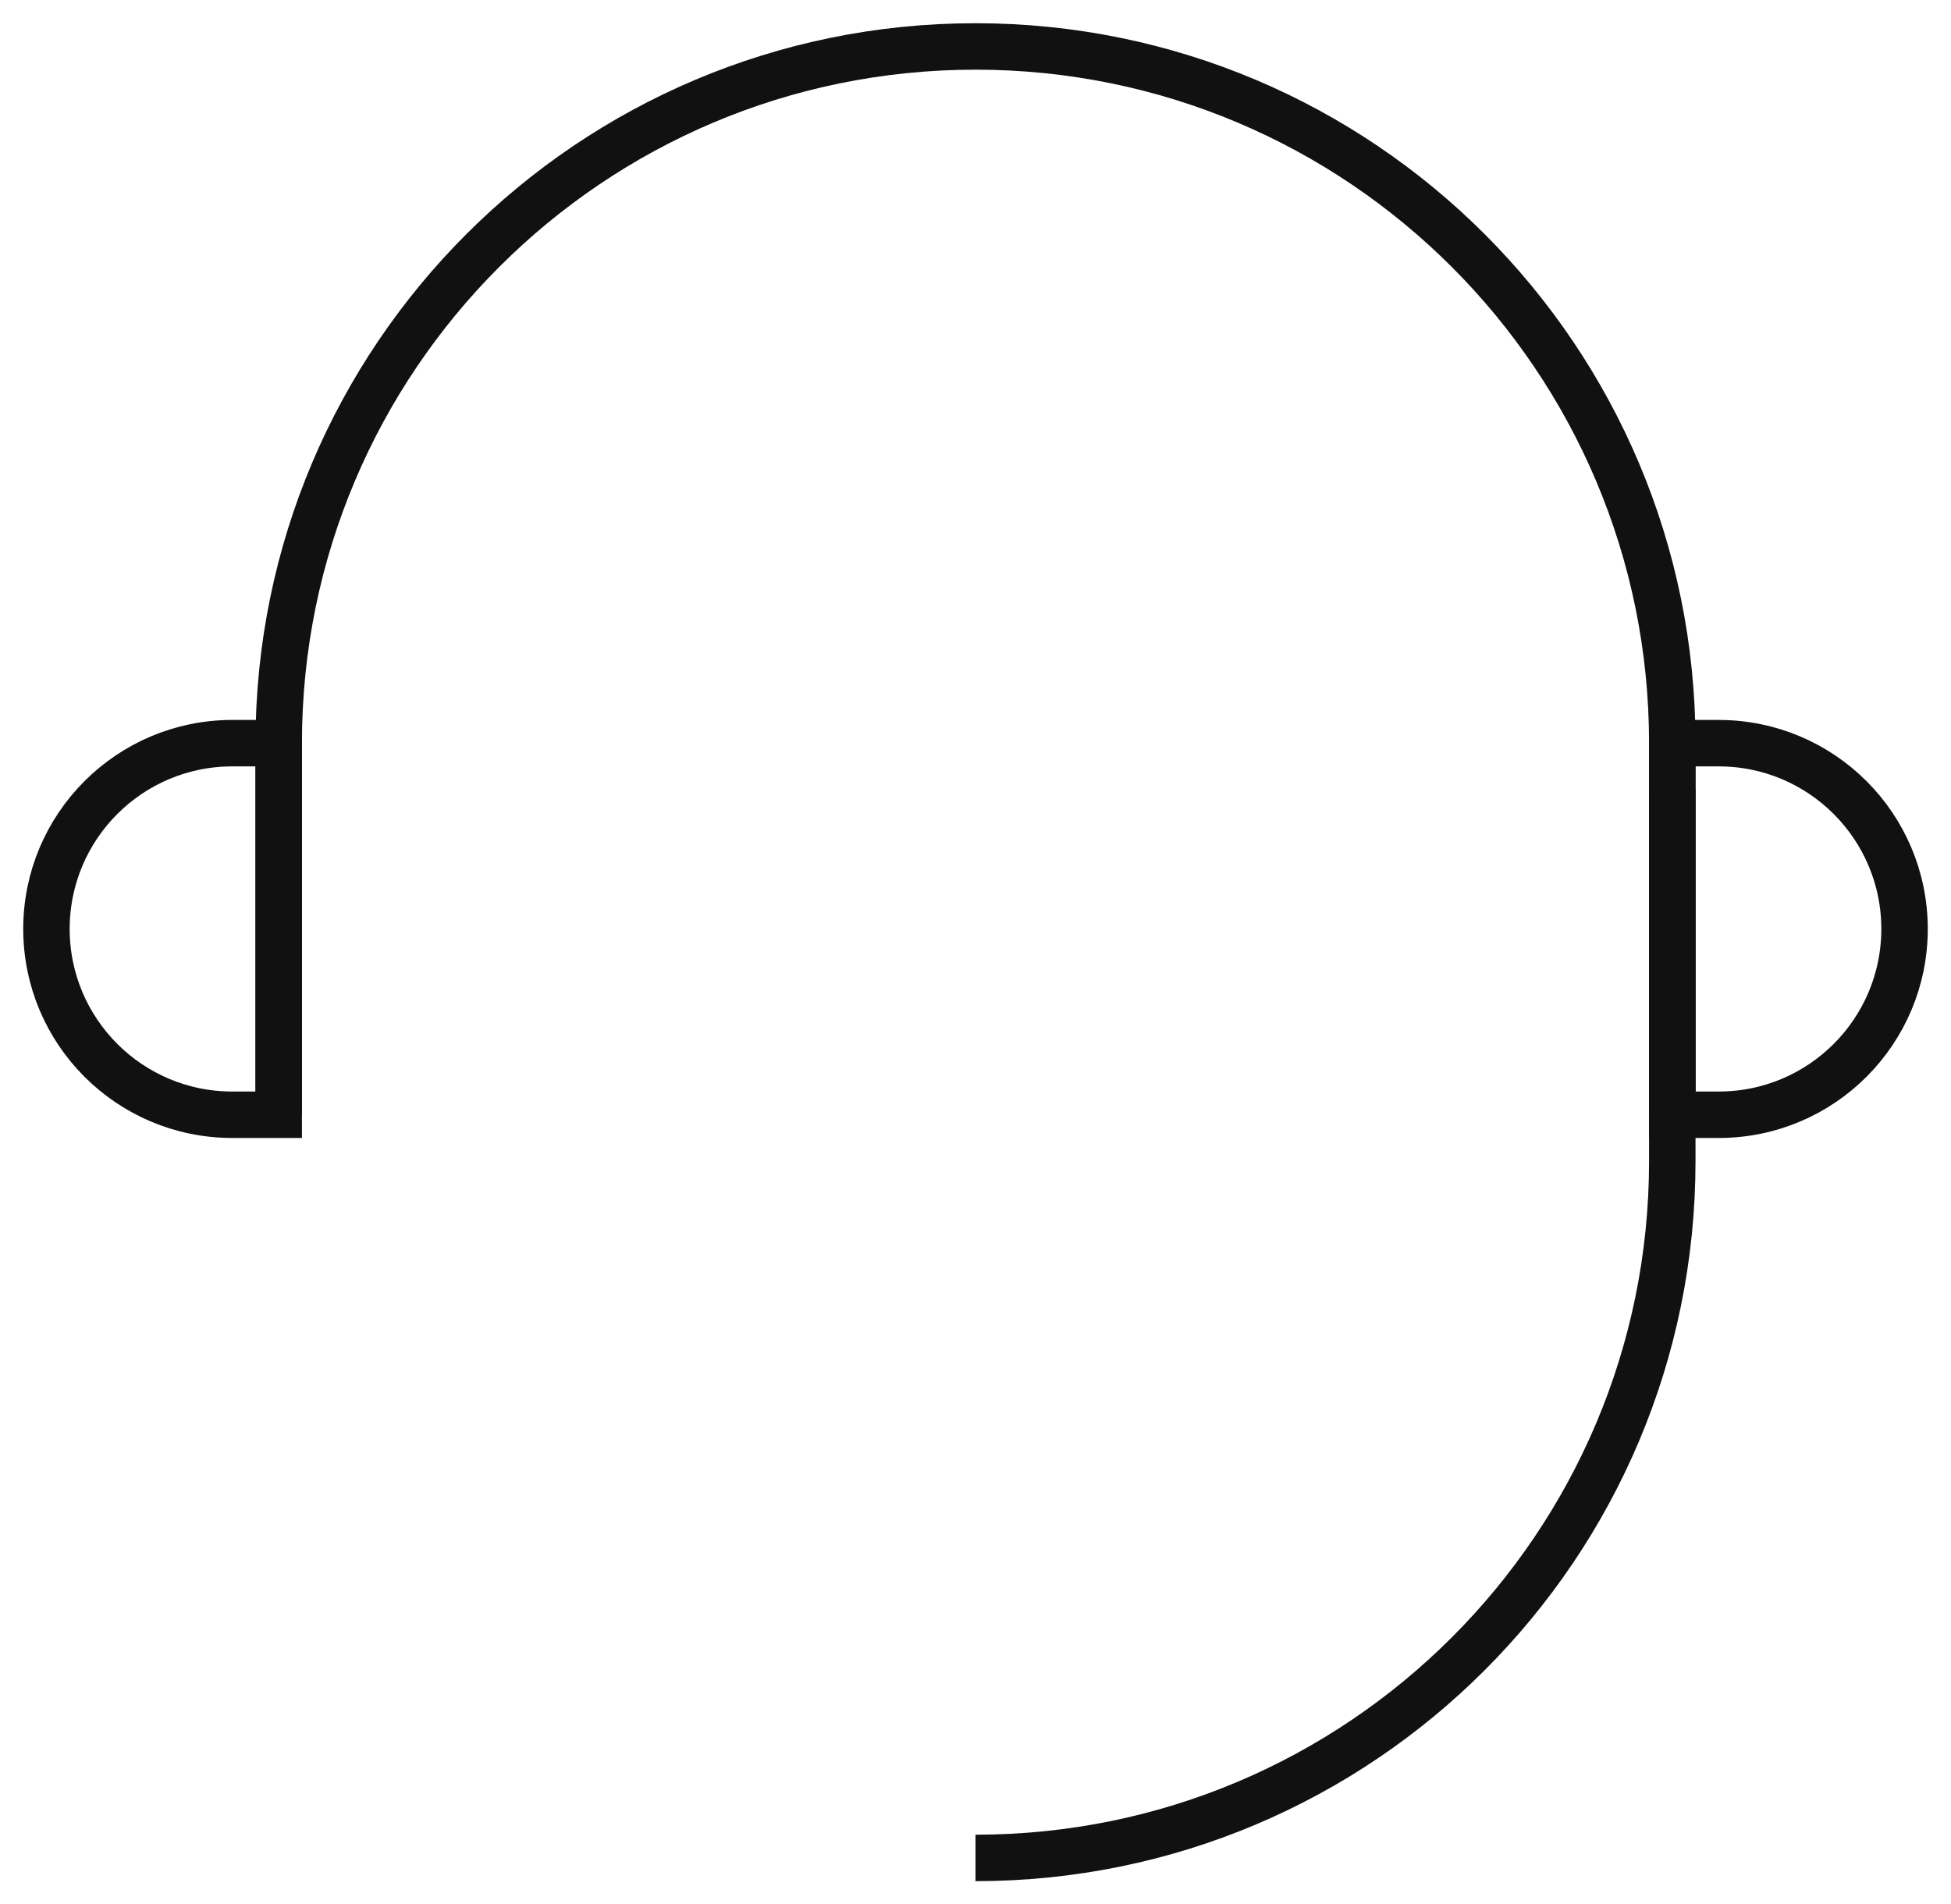 <svg xmlns="http://www.w3.org/2000/svg" width="42" height="41" viewBox="0 0 42 41" fill="none"><path d="M36 24V16C36 7.716 29.284 1 21 1V1C12.716 1 6 7.716 6 16V24" stroke="#111111"></path><path d="M36 17V25C36 33.284 29.284 40 21 40" stroke="#111111"></path><path d="M1 20C1 17.791 2.791 16 5 16H6V24H5C2.791 24 1 22.209 1 20V20Z" stroke="#111111"></path><path d="M41 20C41 17.791 39.209 16 37 16H36V24H37C39.209 24 41 22.209 41 20V20Z" stroke="#111111"></path></svg>